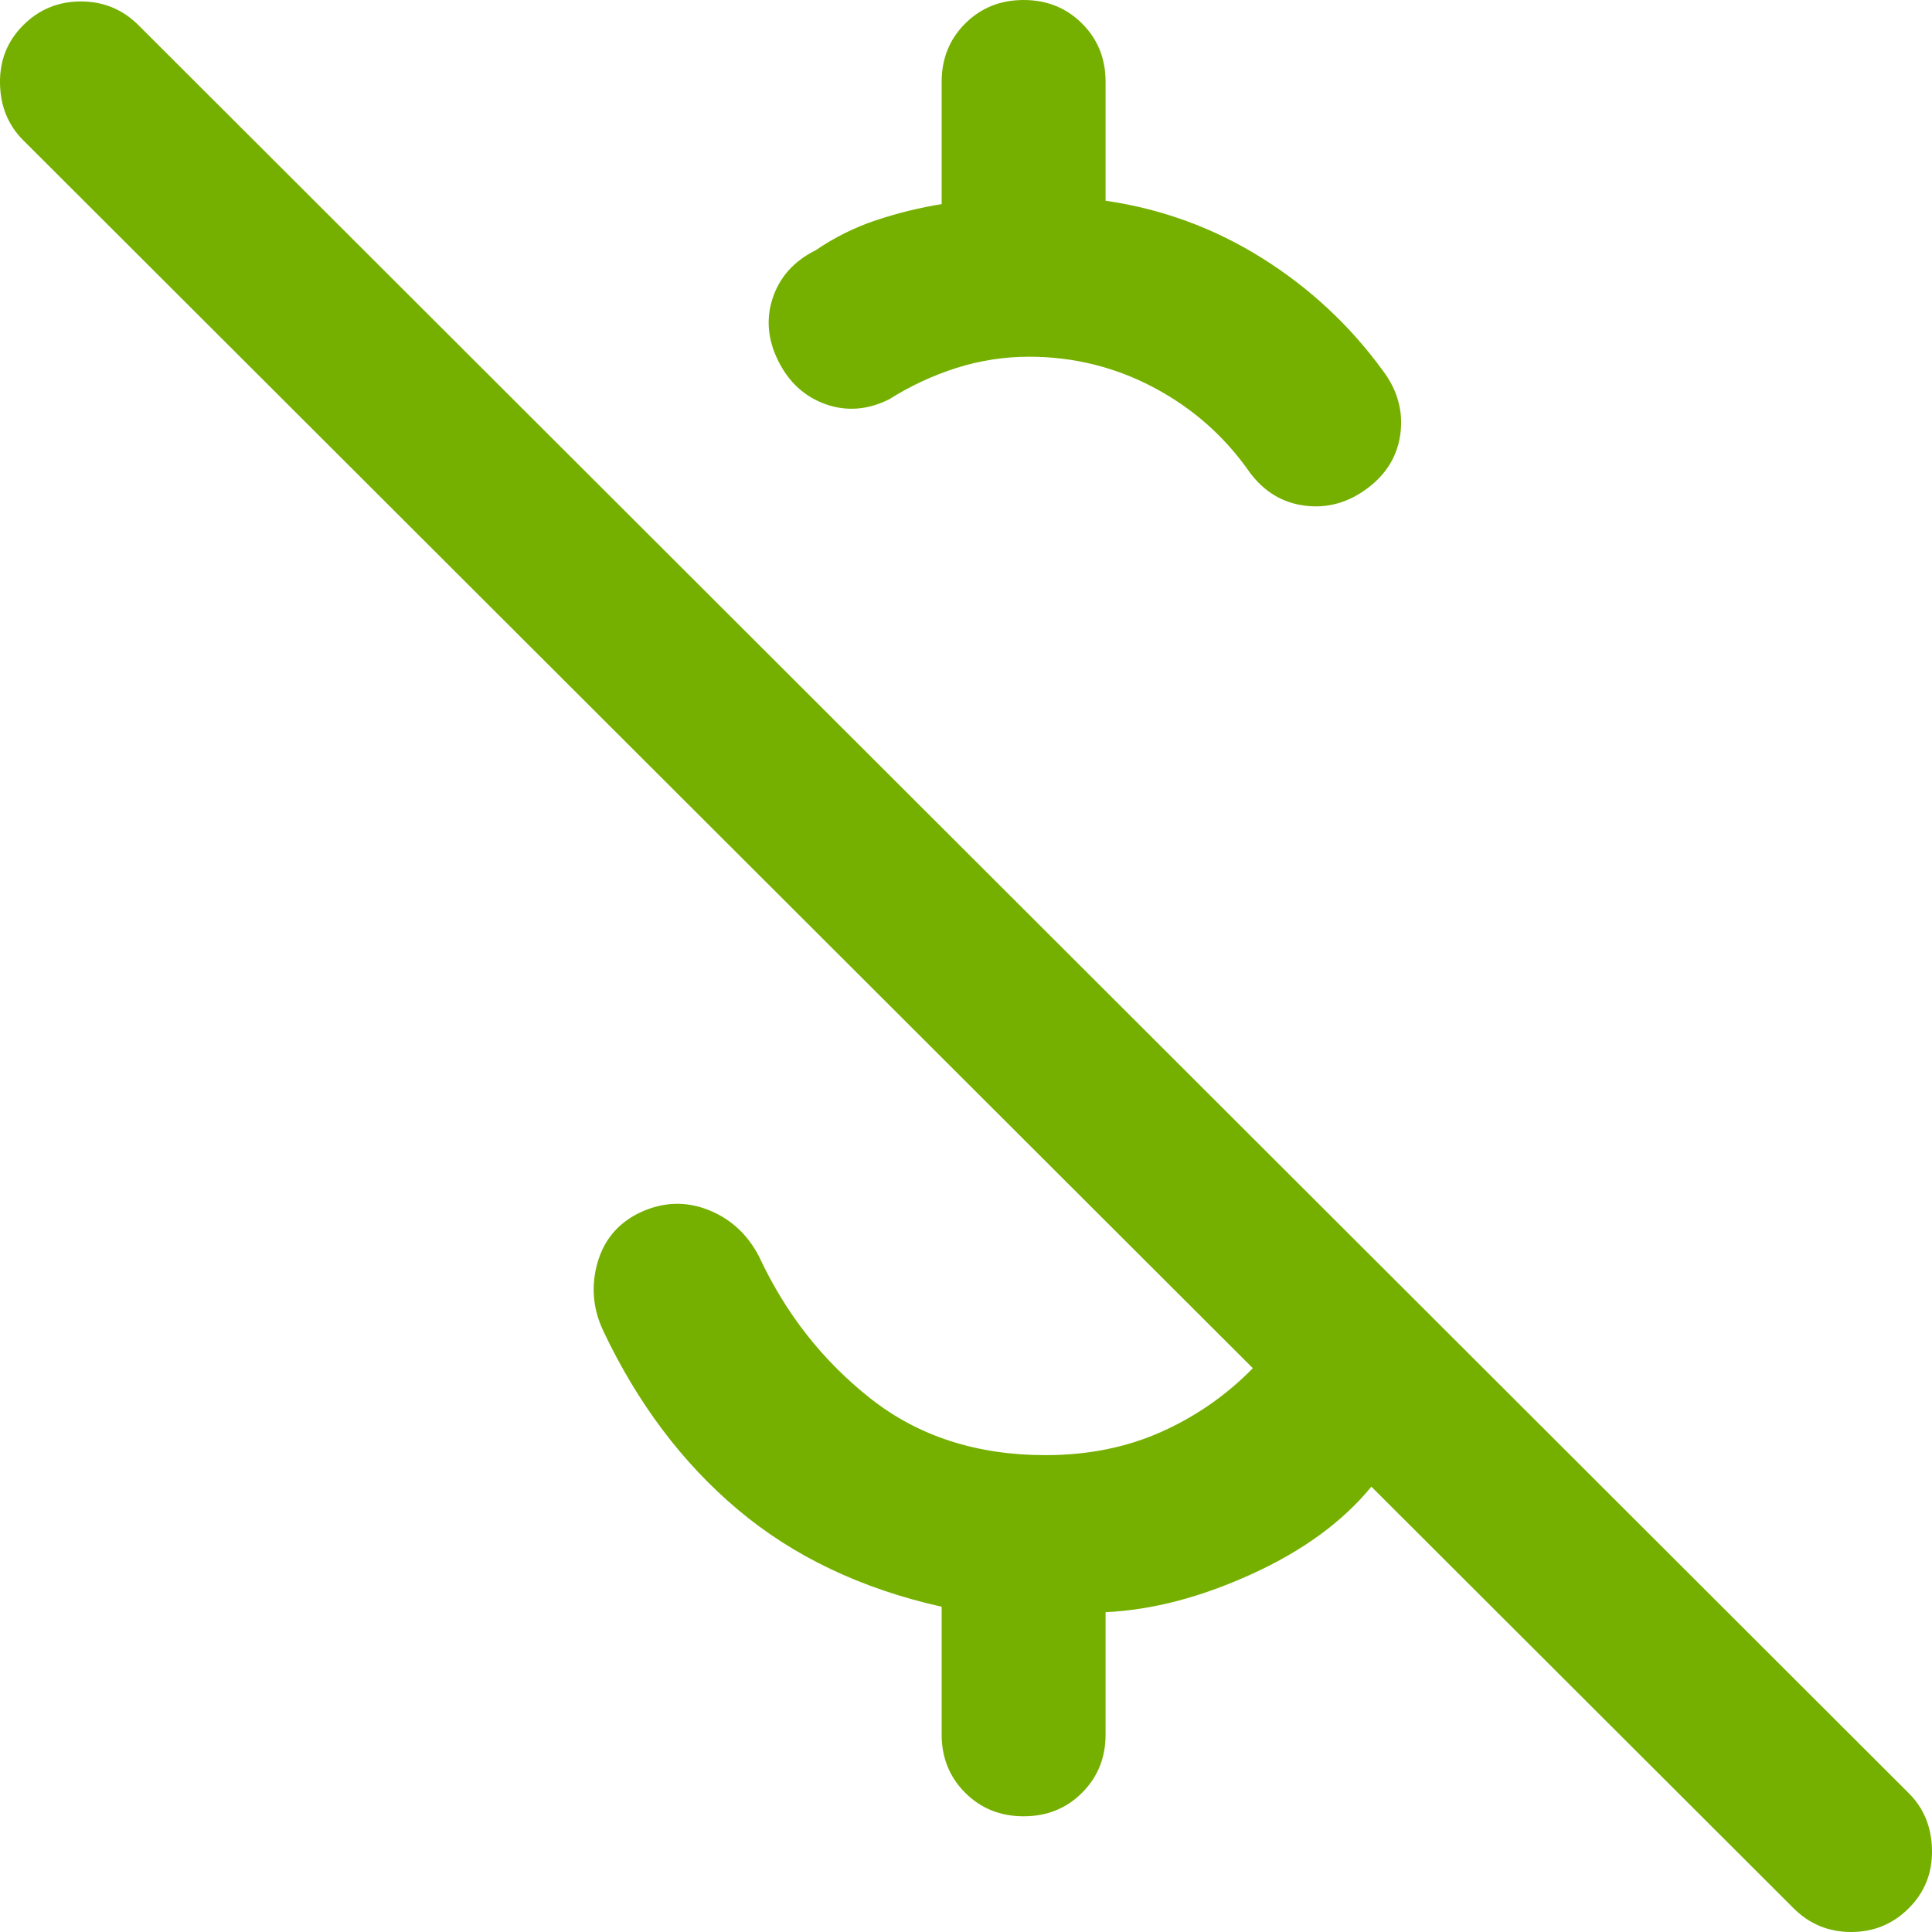 <?xml version="1.0" encoding="UTF-8"?> <svg xmlns="http://www.w3.org/2000/svg" width="28" height="28" viewBox="0 0 28 28" fill="none"><path d="M13.647 2.958V1.186C13.647 0.85 13.761 0.568 13.988 0.341C14.216 0.114 14.498 0 14.835 0C15.172 0 15.455 0.114 15.682 0.341C15.91 0.568 16.023 0.85 16.023 1.186V2.909C16.836 3.027 17.59 3.303 18.285 3.737C18.979 4.171 19.565 4.717 20.043 5.374C20.252 5.652 20.336 5.953 20.297 6.276C20.257 6.6 20.098 6.866 19.82 7.075C19.542 7.284 19.241 7.369 18.917 7.329C18.593 7.29 18.326 7.131 18.117 6.853C17.757 6.334 17.296 5.923 16.732 5.622C16.168 5.321 15.562 5.17 14.914 5.17C14.553 5.17 14.2 5.225 13.857 5.334C13.514 5.444 13.19 5.595 12.885 5.788C12.574 5.942 12.267 5.965 11.965 5.858C11.662 5.75 11.434 5.541 11.279 5.231C11.125 4.921 11.099 4.614 11.201 4.312C11.304 4.01 11.511 3.781 11.821 3.627C12.094 3.441 12.385 3.296 12.696 3.192C13.007 3.089 13.324 3.01 13.647 2.958ZM25.994 27.656L19.875 21.546C19.459 22.053 18.882 22.475 18.144 22.811C17.407 23.148 16.7 23.333 16.023 23.365V25.137C16.023 25.473 15.91 25.755 15.682 25.982C15.455 26.21 15.172 26.323 14.835 26.323C14.498 26.323 14.216 26.21 13.988 25.982C13.761 25.755 13.647 25.473 13.647 25.137V23.286C12.485 23.026 11.501 22.558 10.695 21.88C9.89 21.203 9.239 20.337 8.741 19.284C8.591 18.964 8.564 18.635 8.66 18.298C8.757 17.962 8.965 17.718 9.286 17.568C9.613 17.418 9.939 17.407 10.263 17.534C10.587 17.662 10.832 17.887 10.999 18.207C11.385 19.037 11.925 19.724 12.618 20.27C13.312 20.816 14.157 21.089 15.152 21.089C15.77 21.089 16.33 20.976 16.832 20.751C17.335 20.526 17.776 20.218 18.157 19.829L0.337 2.033C0.117 1.813 0.005 1.538 0 1.206C-0.005 0.875 0.107 0.594 0.337 0.365C0.566 0.136 0.845 0.021 1.172 0.021C1.499 0.021 1.777 0.136 2.007 0.365L27.663 25.988C27.883 26.207 27.995 26.483 28 26.815C28.005 27.146 27.893 27.427 27.663 27.656C27.434 27.885 27.155 28 26.828 28C26.501 28 26.223 27.885 25.994 27.656Z" fill="#75B000"></path></svg> 
